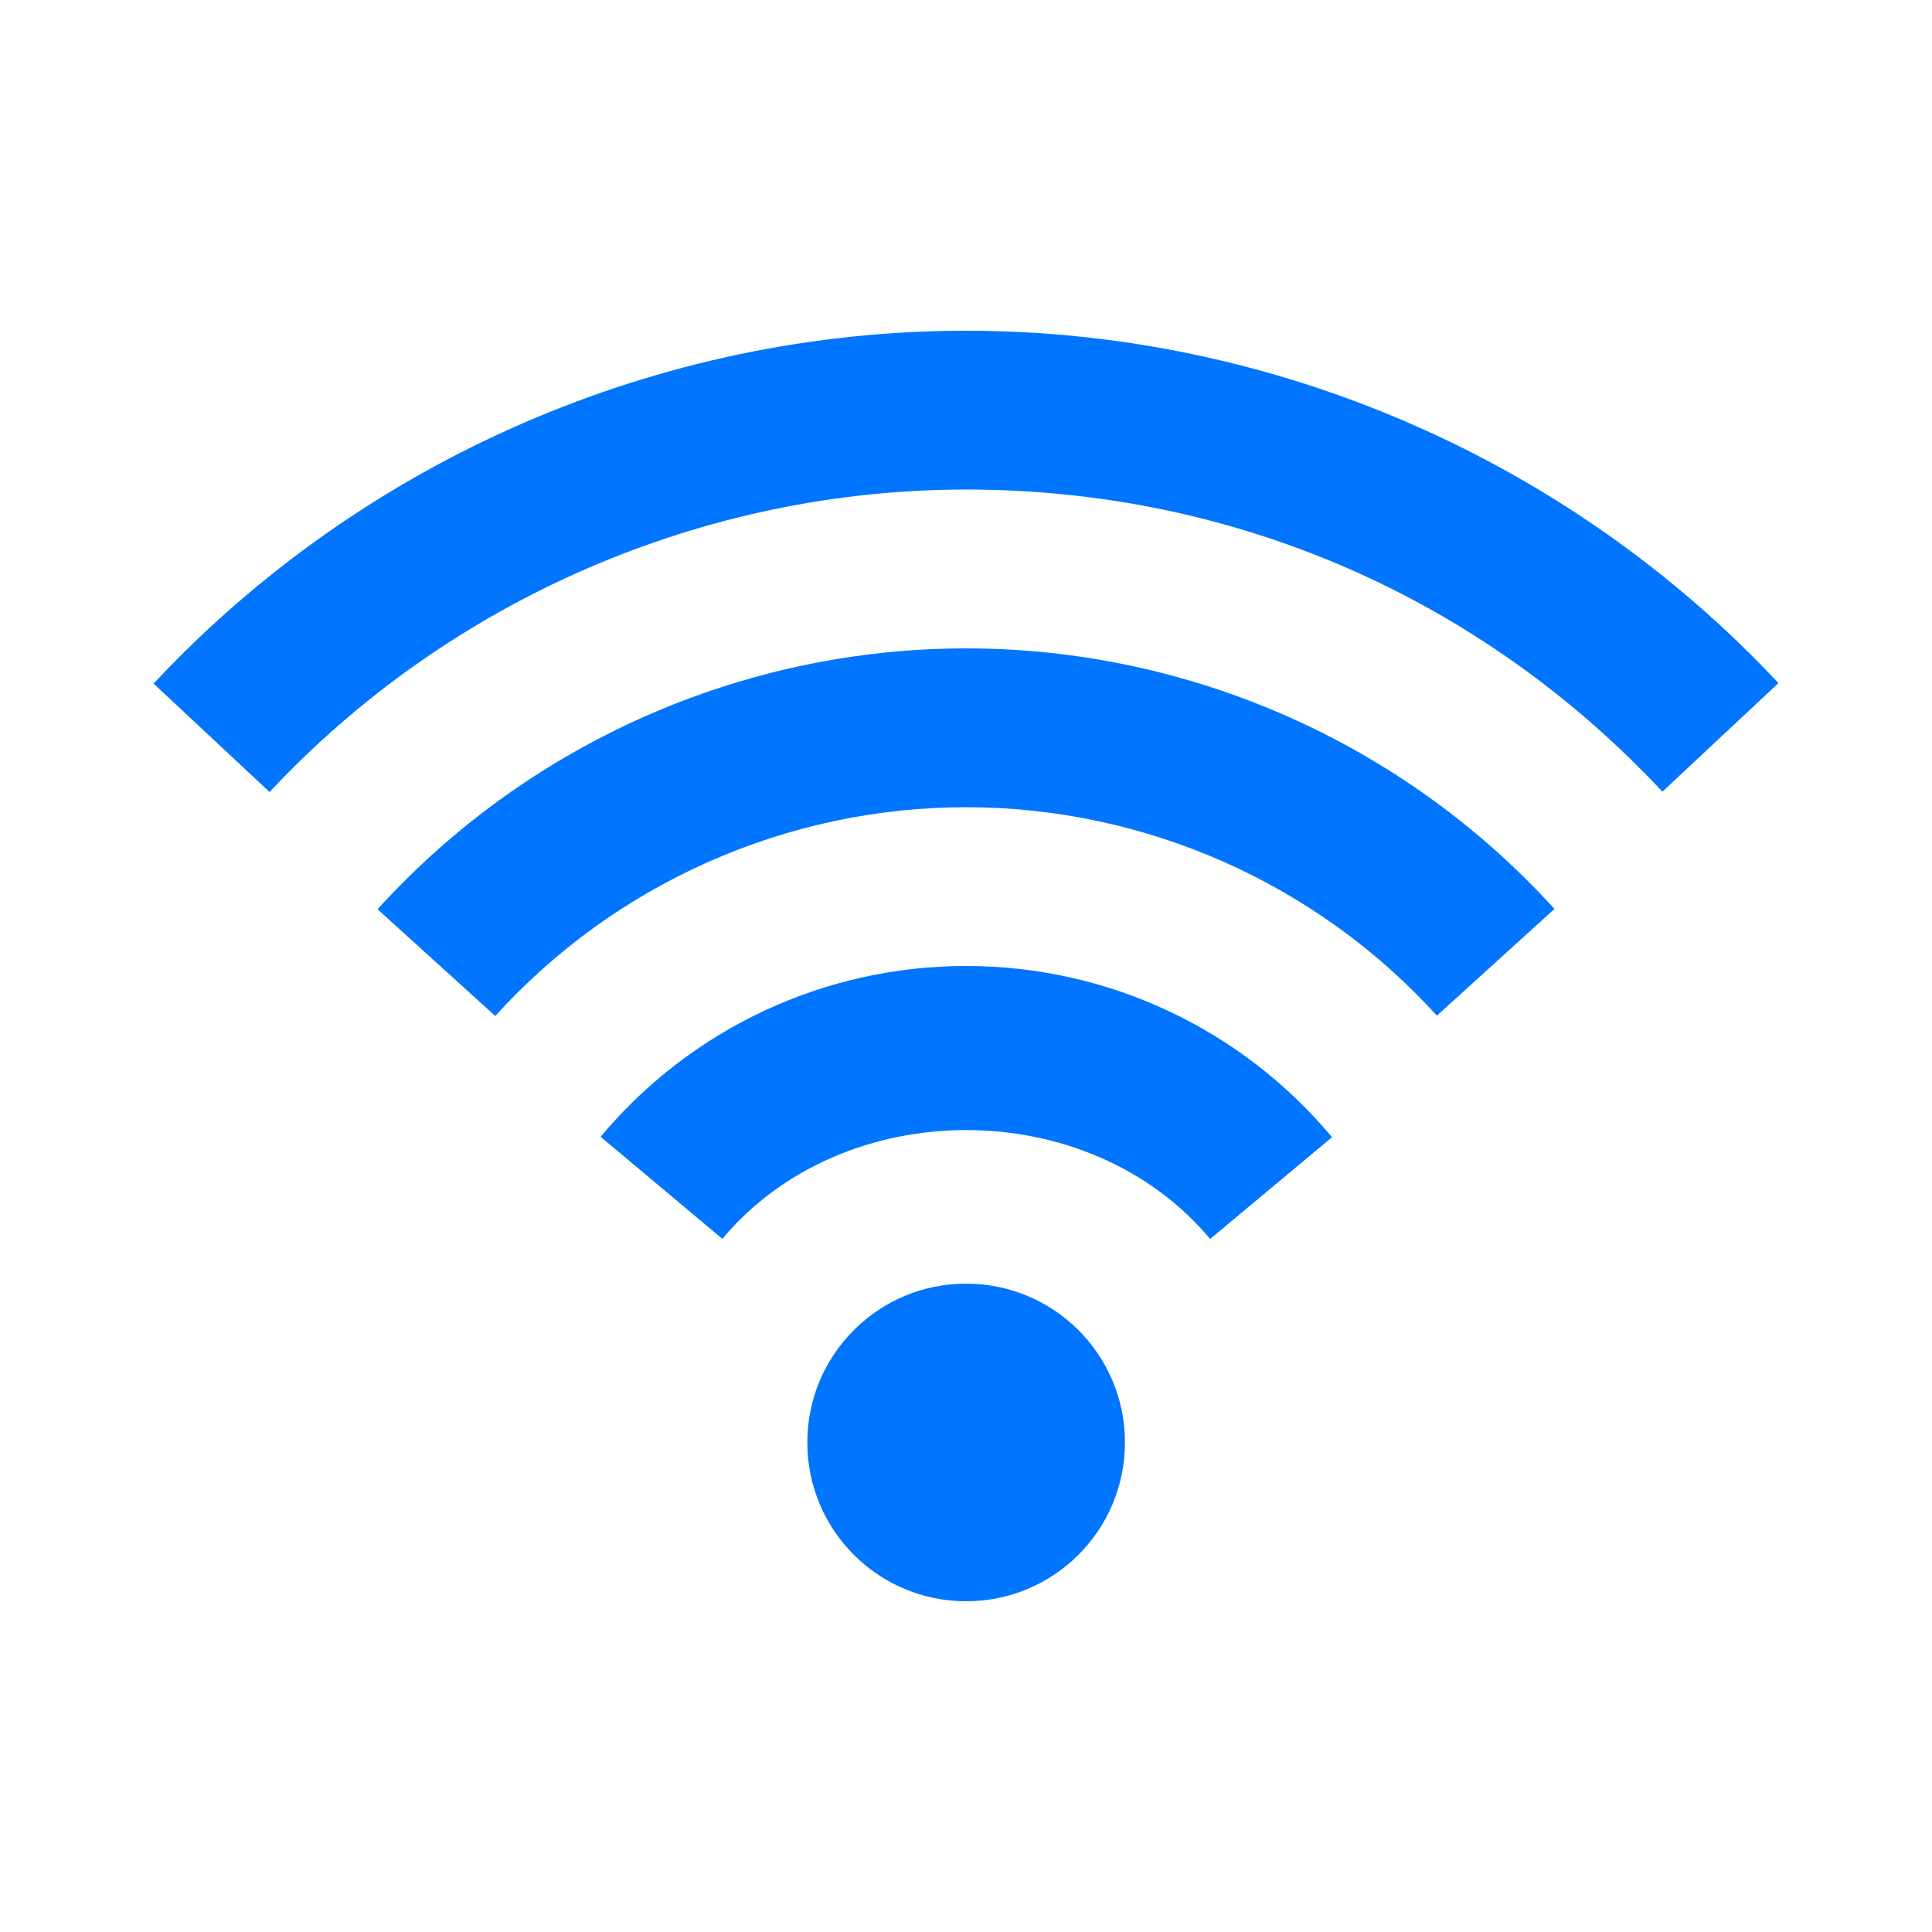 <?xml version="1.0" encoding="UTF-8"?> <!-- Creator: CorelDRAW --> <svg xmlns="http://www.w3.org/2000/svg" xmlns:xlink="http://www.w3.org/1999/xlink" xmlns:xodm="http://www.corel.com/coreldraw/odm/2003" xml:space="preserve" width="97.604mm" height="97.604mm" style="shape-rendering:geometricPrecision; text-rendering:geometricPrecision; image-rendering:optimizeQuality; fill-rule:evenodd; clip-rule:evenodd" viewBox="0 0 992.59 992.59"> <defs> <style type="text/css"> <![CDATA[ .fil1 {fill:none} .fil0 {fill:#0075FF;fill-rule:nonzero} ]]> </style> </defs> <g id="Слой_x0020_1">  <g id="_1420586475136"> <g> <path class="fil0" d="M577.96 741.09c0,45.09 -36.49,81.58 -81.59,81.58 -45.1,0 -81.6,-36.49 -81.6,-81.58 0,-45.11 36.5,-81.6 81.6,-81.6 45.09,-0 81.59,36.49 81.59,81.6zm-269.41 -157.07l62.56 52.45c62.39,-74.52 188.29,-74.52 250.61,0.06l62.64 -52.28c-46.78,-55.92 -115.3,-87.96 -187.98,-87.96 -72.67,0 -141.12,31.95 -187.82,87.72zm-114.58 -116.88l60.48 54.83c61.75,-68.21 149.88,-107.25 241.92,-107.25 91.96,0 180.09,39.04 241.85,107.09l60.4 -54.83c-77.23,-85.1 -187.36,-133.86 -302.25,-133.86 -114.99,-0 -225.19,48.92 -302.4,134.03zm-115.07 -115.93l59.6 55.7c92.27,-98.74 222.72,-155.4 357.87,-155.4 137.14,0 264.15,55.15 357.71,155.23l59.61 -55.79c-107.58,-115.05 -259.71,-181.04 -417.32,-181.04 -157.69,0 -309.81,66.06 -417.46,181.29z"></path> </g> <g> </g> <g> </g> <g> </g> <g> </g> <g> </g> <g> </g> <g> </g> <g> </g> <g> </g> <g> </g> <g> </g> <g> </g> <g> </g> <g> </g> <g> </g> </g> <rect class="fil1" x="-0" width="992.59" height="992.59"></rect> </g> </svg> 